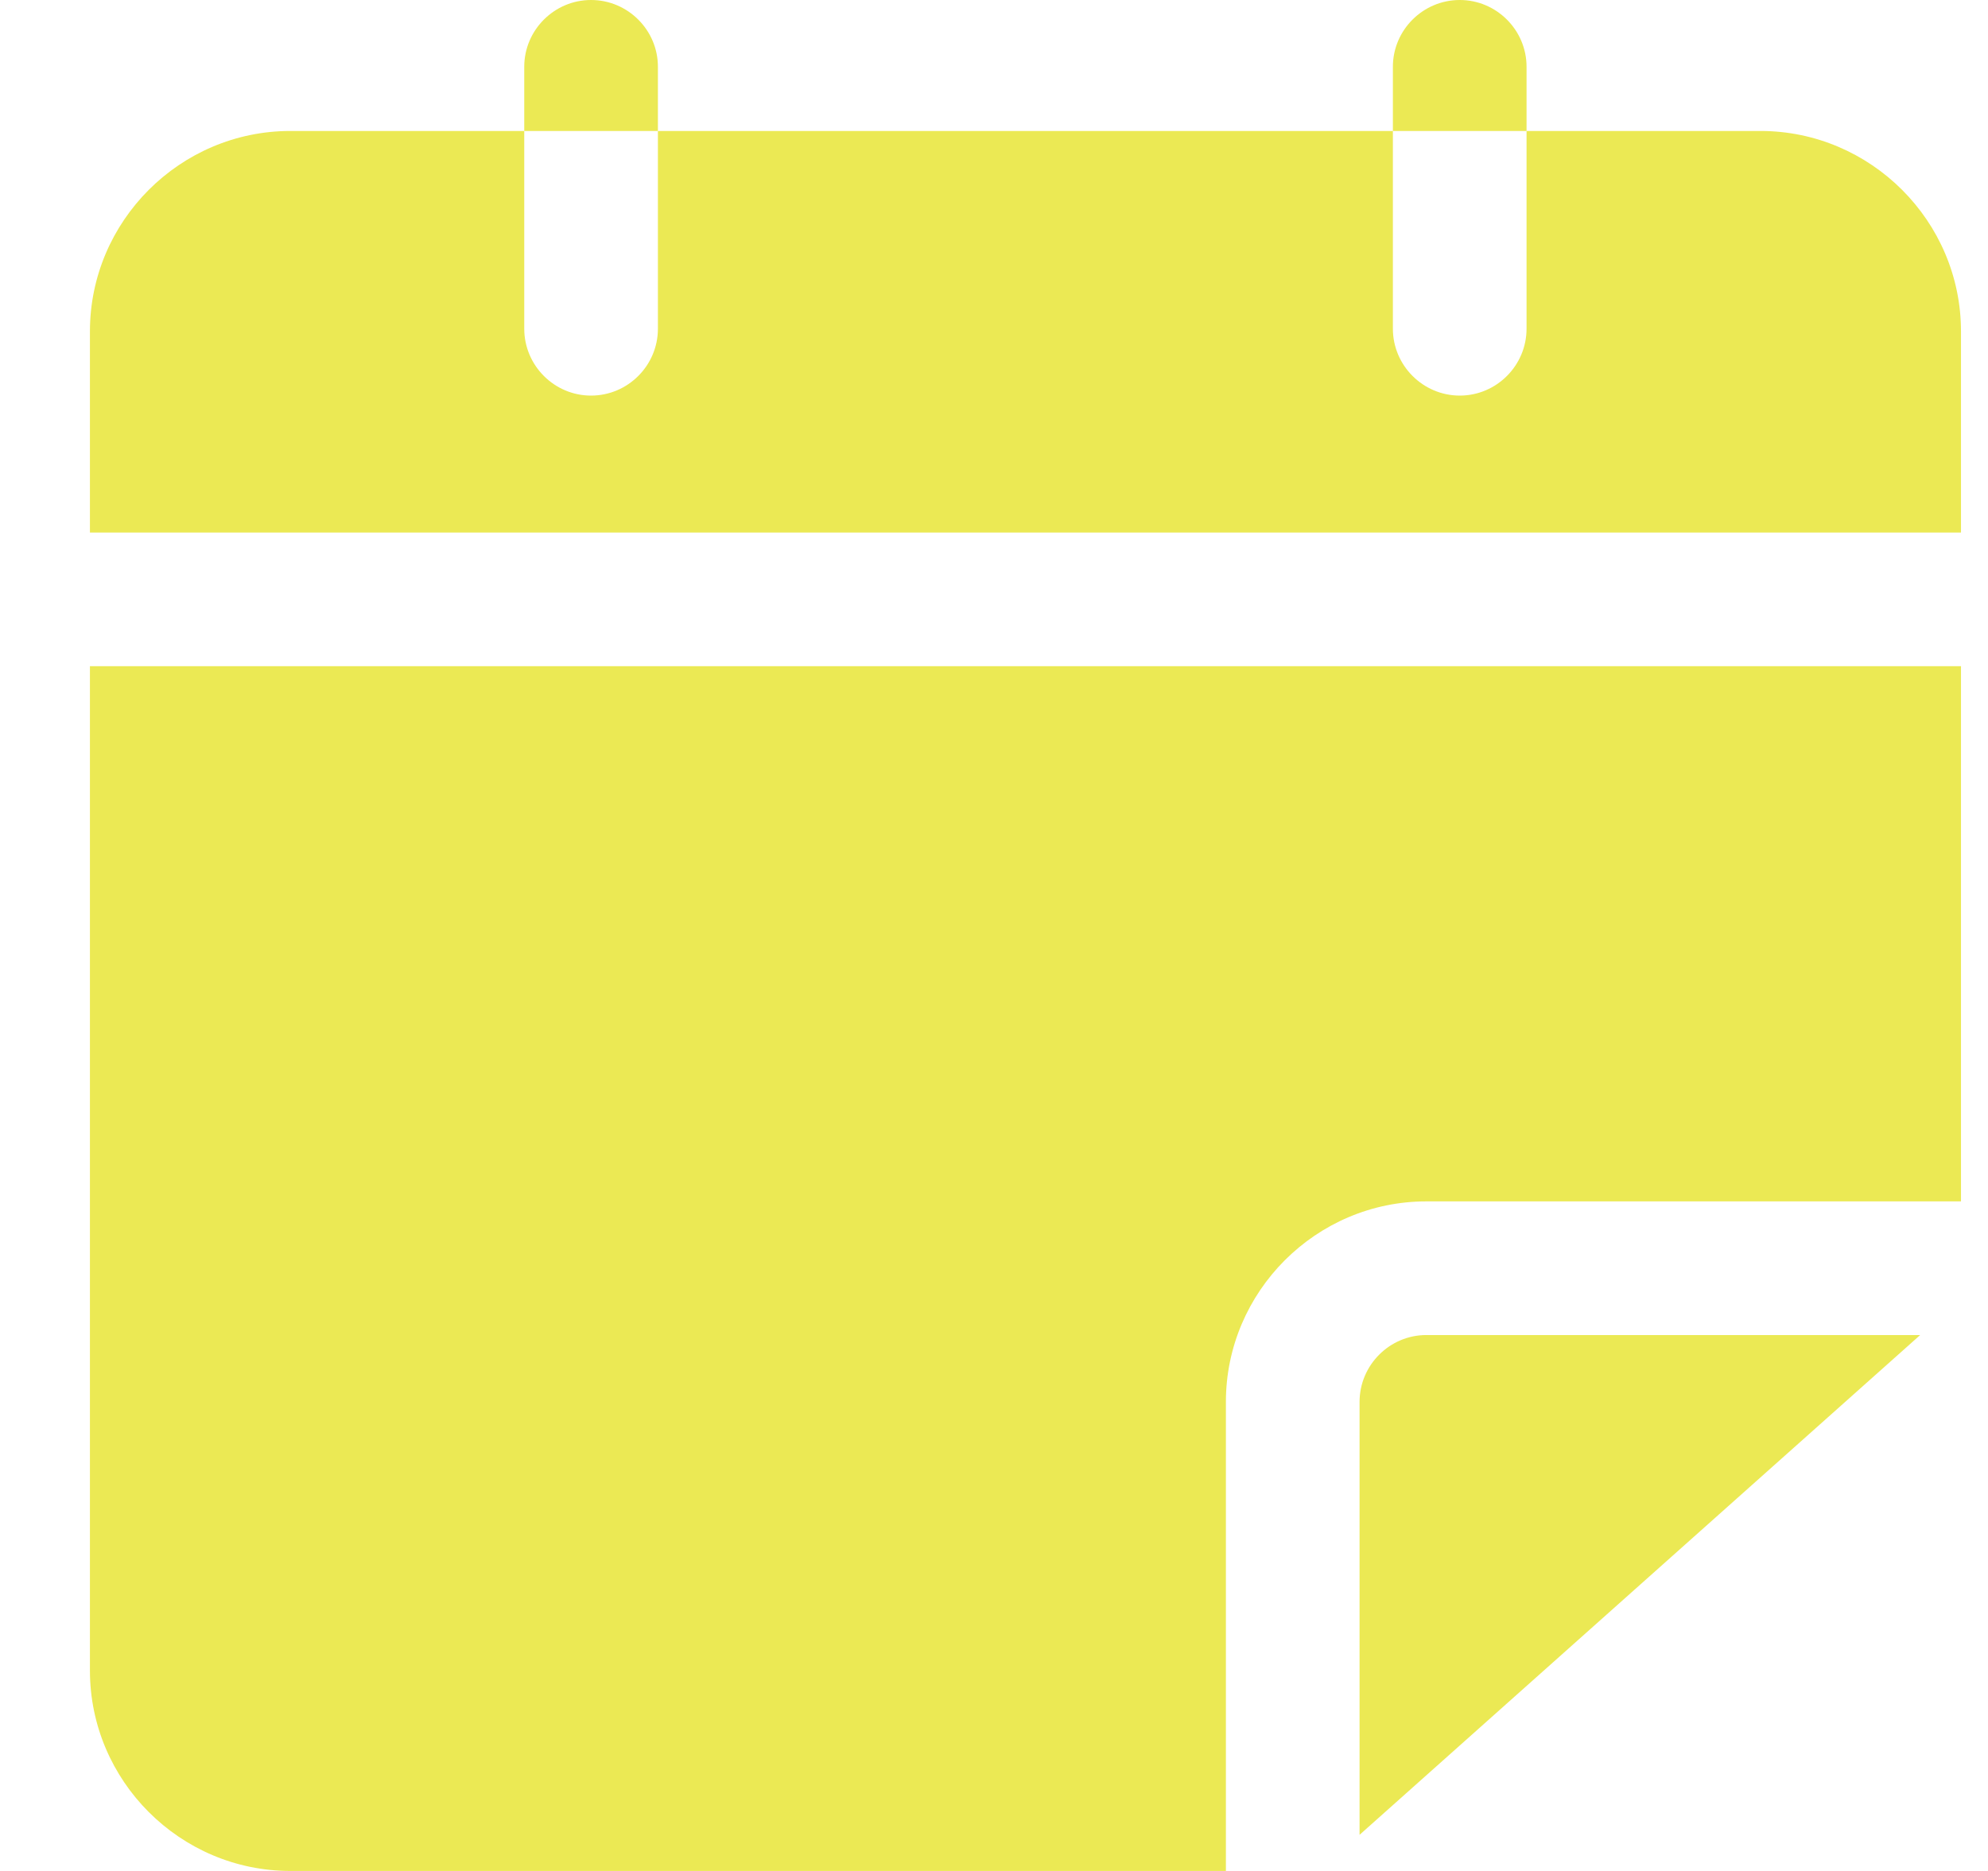 <svg width="17" height="16" viewBox="0 0 17 16" fill="none" xmlns="http://www.w3.org/2000/svg">
           <path d="M16.769 2.834V4.554H0.769V2.834C0.769 1.891 1.54 1.12 2.483 1.12H4.483V2.811C4.483 3.126 4.74 3.383 5.054 3.383C5.369 3.383 5.626 3.126 5.626 2.811V1.12H11.911V2.811C11.911 3.126 12.169 3.383 12.483 3.383C12.797 3.383 13.054 3.126 13.054 2.811V1.12H15.054C15.997 1.12 16.769 1.891 16.769 2.834Z" fill="#EBE954"></path>
           <path d="M12.197 11.417H16.42L11.626 15.691V11.989C11.626 11.674 11.883 11.417 12.197 11.417Z" fill="#EBE954"></path>
           <path d="M16.769 5.697V10.274H12.197C11.254 10.274 10.483 11.046 10.483 11.989V16H2.483C1.54 16 0.769 15.229 0.769 14.286V5.697H16.769Z" fill="#EBE954"></path>
           <path d="M5.626 0.571V1.12H4.483V0.571C4.483 0.257 4.74 0 5.054 0C5.369 0 5.626 0.257 5.626 0.571Z" fill="#EBE954"></path>
           <path d="M13.054 0.571V1.12H11.911V0.571C11.911 0.257 12.168 0 12.483 0C12.797 0 13.054 0.257 13.054 0.571Z" fill="#EBE954"></path>
          </svg>
